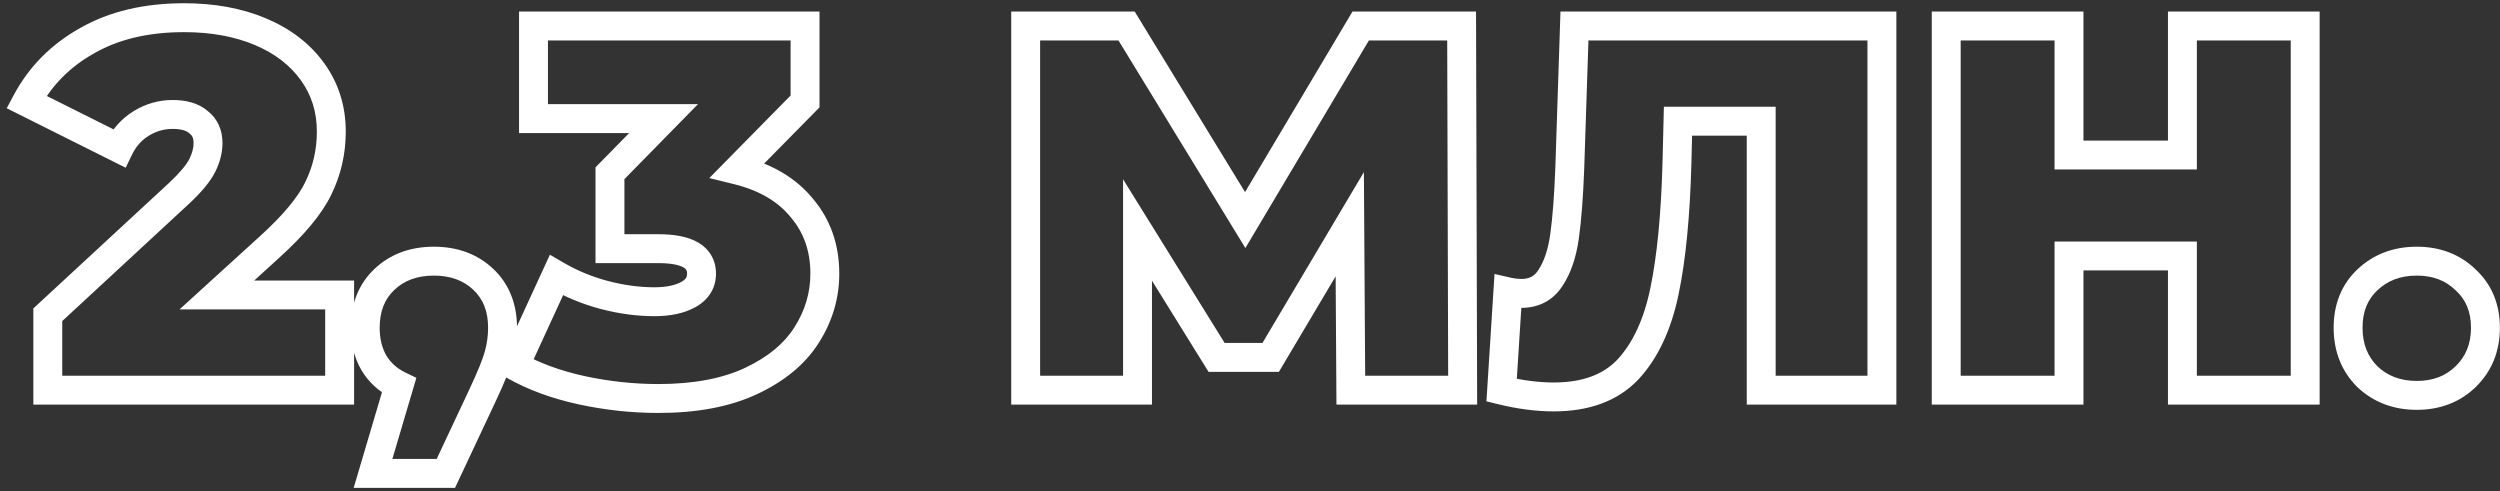 <?xml version="1.0" encoding="UTF-8"?> <svg xmlns="http://www.w3.org/2000/svg" width="173" height="34" viewBox="0 0 173 34" fill="none"><rect x="0" y="0" width="173" height="34" fill="#333333" stroke="none"/> <path d="M23.503 20.412H24.503V19.412H23.503V20.412ZM23.503 27V28H24.503V27H23.503ZM3.307 27H2.307V28H3.307V27ZM3.307 21.78L2.628 21.046L2.307 21.343V21.78H3.307ZM12.415 13.356L13.094 14.09L13.1 14.085L12.415 13.356ZM13.999 11.448L14.893 11.895L14.893 11.895L13.999 11.448ZM13.747 8.46L13.085 9.21L13.108 9.23L13.133 9.249L13.747 8.46ZM9.787 8.532L10.306 9.387L10.306 9.387L9.787 8.532ZM8.239 10.26L7.792 11.154L8.698 11.607L9.139 10.696L8.239 10.26ZM1.831 7.056L0.948 6.585L0.465 7.491L1.384 7.95L1.831 7.056ZM6.043 2.808L6.53 3.681L6.539 3.676L6.043 2.808ZM18.031 2.196L17.642 3.117L17.642 3.117L18.031 2.196ZM21.631 4.968L20.819 5.552L20.819 5.552L21.631 4.968ZM22.027 13.032L21.129 12.592L21.125 12.599L22.027 13.032ZM18.607 17.136L17.937 16.393L17.934 16.396L18.607 17.136ZM15.007 20.412L14.334 19.672L12.422 21.412H15.007V20.412ZM22.503 20.412V27H24.503V20.412H22.503ZM23.503 26H3.307V28H23.503V26ZM4.307 27V21.78H2.307V27H4.307ZM3.986 22.514L13.094 14.09L11.736 12.622L2.628 21.046L3.986 22.514ZM13.1 14.085C13.918 13.316 14.549 12.583 14.893 11.895L13.104 11.001C12.92 11.369 12.496 11.908 11.73 12.627L13.1 14.085ZM14.893 11.895C15.215 11.252 15.395 10.584 15.395 9.9H13.395C13.395 10.224 13.311 10.588 13.104 11.001L14.893 11.895ZM15.395 9.9C15.395 9.016 15.073 8.224 14.361 7.671L13.133 9.249C13.285 9.368 13.395 9.536 13.395 9.9H15.395ZM14.409 7.71C13.75 7.129 12.873 6.92 11.947 6.92V8.92C12.604 8.92 12.928 9.071 13.085 9.21L14.409 7.71ZM11.947 6.92C10.991 6.92 10.092 7.177 9.268 7.677L10.306 9.387C10.825 9.071 11.366 8.92 11.947 8.92V6.92ZM9.268 7.677C8.422 8.191 7.778 8.916 7.339 9.824L9.139 10.696C9.42 10.116 9.807 9.689 10.306 9.387L9.268 7.677ZM8.686 9.366L2.278 6.162L1.384 7.95L7.792 11.154L8.686 9.366ZM2.713 7.527C3.579 5.902 4.843 4.623 6.53 3.681L5.555 1.935C3.546 3.057 2.002 4.61 0.948 6.585L2.713 7.527ZM6.539 3.676C8.205 2.724 10.257 2.224 12.739 2.224V0.224C9.988 0.224 7.577 0.78 5.547 1.94L6.539 3.676ZM12.739 2.224C14.623 2.224 16.251 2.53 17.642 3.117L18.419 1.275C16.739 0.566 14.839 0.224 12.739 0.224V2.224ZM17.642 3.117C19.031 3.703 20.076 4.52 20.819 5.552L22.442 4.384C21.458 3.016 20.103 1.985 18.419 1.275L17.642 3.117ZM20.819 5.552C21.554 6.572 21.927 7.745 21.927 9.108H23.927C23.927 7.351 23.436 5.764 22.442 4.384L20.819 5.552ZM21.927 9.108C21.927 10.351 21.66 11.508 21.129 12.592L22.925 13.472C23.593 12.108 23.927 10.649 23.927 9.108H21.927ZM21.125 12.599C20.632 13.626 19.604 14.89 17.937 16.393L19.276 17.879C21.017 16.309 22.269 14.838 22.928 13.465L21.125 12.599ZM17.934 16.396L14.334 19.672L15.68 21.152L19.28 17.876L17.934 16.396ZM15.007 21.412H23.503V19.412H15.007V21.412ZM33.445 19.332L34.132 18.605L34.132 18.605L33.445 19.332ZM33.373 27.396L32.468 26.969L32.468 26.971L33.373 27.396ZM30.853 32.76V33.76H31.488L31.758 33.185L30.853 32.76ZM25.813 32.76L24.854 32.476L24.474 33.76H25.813V32.76ZM27.613 26.676L28.572 26.96L28.812 26.146L28.048 25.776L27.613 26.676ZM25.885 25.128L25.022 25.634L25.026 25.64L25.03 25.647L25.885 25.128ZM26.605 19.332L25.918 18.605L25.918 18.605L26.605 19.332ZM30.025 19.072C31.199 19.072 32.081 19.419 32.758 20.058L34.132 18.605C33.032 17.565 31.634 17.072 30.025 17.072V19.072ZM32.758 20.058C33.417 20.683 33.777 21.521 33.777 22.68H35.777C35.777 21.055 35.248 19.661 34.132 18.605L32.758 20.058ZM33.777 22.68C33.777 23.213 33.705 23.75 33.559 24.292L35.49 24.812C35.68 24.106 35.777 23.395 35.777 22.68H33.777ZM33.559 24.292C33.416 24.824 33.065 25.704 32.468 26.969L34.277 27.823C34.88 26.544 35.298 25.528 35.49 24.812L33.559 24.292ZM32.468 26.971L29.948 32.335L31.758 33.185L34.278 27.821L32.468 26.971ZM30.853 31.76H25.813V33.76H30.853V31.76ZM26.772 33.044L28.572 26.96L26.654 26.392L24.854 32.476L26.772 33.044ZM28.048 25.776C27.468 25.495 27.042 25.108 26.739 24.609L25.03 25.647C25.543 26.492 26.269 27.137 27.177 27.576L28.048 25.776ZM26.747 24.622C26.443 24.103 26.273 23.467 26.273 22.68H24.273C24.273 23.765 24.511 24.761 25.022 25.634L26.747 24.622ZM26.273 22.68C26.273 21.521 26.632 20.683 27.292 20.058L25.918 18.605C24.801 19.661 24.273 21.055 24.273 22.68H26.273ZM27.292 20.058C27.968 19.419 28.85 19.072 30.025 19.072V17.072C28.415 17.072 27.017 17.565 25.918 18.605L27.292 20.058ZM51.03 11.772L50.317 11.07L49.085 12.322L50.79 12.743L51.03 11.772ZM55.494 14.4L54.717 15.03L54.724 15.038L54.73 15.046L55.494 14.4ZM55.818 23.184L54.974 22.647L54.972 22.651L55.818 23.184ZM52.002 26.352L52.429 27.256L52.429 27.256L52.002 26.352ZM40.23 27L40.016 27.977L40.019 27.977L40.23 27ZM35.622 25.308L34.713 24.89L34.329 25.727L35.131 26.179L35.622 25.308ZM38.502 19.044L39.005 18.18L38.053 17.626L37.593 18.626L38.502 19.044ZM41.814 20.412L41.557 21.379L41.562 21.38L41.814 20.412ZM47.646 20.376L47.157 19.503L47.157 19.503L47.646 20.376ZM42.21 17.208H41.21V18.208H42.21V17.208ZM42.21 11.988L41.496 11.288L41.21 11.579V11.988H42.21ZM45.918 8.208L46.632 8.908L48.3 7.208H45.918V8.208ZM36.918 8.208H35.918V9.208H36.918V8.208ZM36.918 1.8V0.8H35.918V1.8H36.918ZM55.71 1.8H56.71V0.8H55.71V1.8ZM55.71 7.02L56.422 7.722L56.71 7.43V7.02H55.71ZM50.79 12.743C52.571 13.183 53.851 13.962 54.717 15.03L56.27 13.77C55.073 12.294 53.377 11.321 51.27 10.801L50.79 12.743ZM54.73 15.046C55.62 16.097 56.078 17.375 56.078 18.936H58.078C58.078 16.945 57.48 15.199 56.257 13.754L54.73 15.046ZM56.078 18.936C56.078 20.251 55.716 21.482 54.974 22.647L56.662 23.721C57.6 22.246 58.078 20.645 58.078 18.936H56.078ZM54.972 22.651C54.28 23.75 53.173 24.693 51.575 25.448L52.429 27.256C54.287 26.379 55.724 25.21 56.664 23.717L54.972 22.651ZM51.575 25.448C50.018 26.183 48.026 26.576 45.558 26.576V28.576C48.225 28.576 50.53 28.153 52.429 27.256L51.575 25.448ZM45.558 26.576C43.855 26.576 42.149 26.392 40.441 26.023L40.019 27.977C41.862 28.376 43.709 28.576 45.558 28.576V26.576ZM40.444 26.023C38.772 25.657 37.332 25.124 36.113 24.437L35.131 26.179C36.552 26.98 38.184 27.575 40.016 27.977L40.444 26.023ZM36.531 25.726L39.41 19.462L37.593 18.626L34.713 24.89L36.531 25.726ZM37.999 19.909C39.11 20.554 40.297 21.044 41.557 21.379L42.07 19.445C40.979 19.156 39.958 18.734 39.005 18.18L37.999 19.909ZM41.562 21.38C42.834 21.711 44.071 21.88 45.27 21.88V19.88C44.261 19.88 43.193 19.737 42.066 19.444L41.562 21.38ZM45.27 21.88C46.356 21.88 47.335 21.697 48.135 21.248L47.157 19.503C46.757 19.727 46.152 19.88 45.27 19.88V21.88ZM48.135 21.248C49.011 20.758 49.546 19.965 49.546 18.936H47.546C47.546 19.155 47.481 19.322 47.157 19.503L48.135 21.248ZM49.546 18.936C49.546 18.003 49.107 17.241 48.3 16.774C47.575 16.355 46.617 16.208 45.558 16.208V18.208C46.49 18.208 47.027 18.349 47.298 18.506C47.487 18.615 47.546 18.716 47.546 18.936H49.546ZM45.558 16.208H42.21V18.208H45.558V16.208ZM43.21 17.208V11.988H41.21V17.208H43.21ZM42.924 12.688L46.632 8.908L45.204 7.508L41.496 11.288L42.924 12.688ZM45.918 7.208H36.918V9.208H45.918V7.208ZM37.918 8.208V1.8H35.918V8.208H37.918ZM36.918 2.8H55.71V0.8H36.918V2.8ZM54.71 1.8V7.02H56.71V1.8H54.71ZM54.997 6.318L50.317 11.07L51.742 12.474L56.422 7.722L54.997 6.318ZM93.476 27L92.476 27.006L92.482 28H93.476V27ZM93.404 15.516L94.404 15.51L94.382 11.911L92.544 15.005L93.404 15.516ZM87.932 24.732V25.732H88.501L88.792 25.242L87.932 24.732ZM84.188 24.732L83.338 25.259L83.632 25.732H84.188V24.732ZM78.716 15.912L79.566 15.385L77.716 12.403V15.912H78.716ZM78.716 27V28H79.716V27H78.716ZM70.976 27H69.976V28H70.976V27ZM70.976 1.8V0.8H69.976V1.8H70.976ZM77.96 1.8L78.813 1.278L78.521 0.8H77.96V1.8ZM86.168 15.228L85.315 15.749L86.18 17.164L87.028 15.739L86.168 15.228ZM94.16 1.8V0.8H93.592L93.301 1.289L94.16 1.8ZM101.144 1.8L102.144 1.797L102.141 0.8H101.144V1.8ZM101.216 27V28H102.219L102.216 26.997L101.216 27ZM94.476 26.994L94.404 15.51L92.404 15.522L92.476 27.006L94.476 26.994ZM92.544 15.005L87.072 24.221L88.792 25.242L94.264 16.026L92.544 15.005ZM87.932 23.732H84.188V25.732H87.932V23.732ZM85.038 24.205L79.566 15.385L77.866 16.439L83.338 25.259L85.038 24.205ZM77.716 15.912V27H79.716V15.912H77.716ZM78.716 26H70.976V28H78.716V26ZM71.976 27V1.8H69.976V27H71.976ZM70.976 2.8H77.96V0.8H70.976V2.8ZM77.107 2.322L85.315 15.749L87.021 14.707L78.813 1.278L77.107 2.322ZM87.028 15.739L95.019 2.311L93.301 1.289L85.309 14.717L87.028 15.739ZM94.16 2.8H101.144V0.8H94.16V2.8ZM100.144 1.803L100.216 27.003L102.216 26.997L102.144 1.797L100.144 1.803ZM101.216 26H93.476V28H101.216V26ZM130.228 1.8H131.228V0.8H130.228V1.8ZM130.228 27V28H131.228V27H130.228ZM121.876 27H120.876V28H121.876V27ZM121.876 8.388H122.876V7.388H121.876V8.388ZM116.116 8.388V7.388H115.141L115.117 8.363L116.116 8.388ZM116.044 11.304L117.044 11.331L117.044 11.329L116.044 11.304ZM115.18 20.16L116.159 20.364L116.159 20.364L115.18 20.16ZM112.66 25.56L113.388 26.246L113.394 26.239L112.66 25.56ZM103.912 27L102.914 26.937L102.861 27.772L103.674 27.971L103.912 27ZM104.344 20.196L104.569 19.222L103.421 18.957L103.346 20.133L104.344 20.196ZM107.296 19.224L106.464 18.669L106.458 18.679L106.451 18.689L107.296 19.224ZM108.268 16.344L109.259 16.483L109.259 16.483L108.268 16.344ZM108.628 11.628L109.628 11.665L109.628 11.661L108.628 11.628ZM108.952 1.8V0.8H107.985L107.953 1.767L108.952 1.8ZM129.228 1.8V27H131.228V1.8H129.228ZM130.228 26H121.876V28H130.228V26ZM122.876 27V8.388H120.876V27H122.876ZM121.876 7.388H116.116V9.388H121.876V7.388ZM115.117 8.363L115.045 11.279L117.044 11.329L117.116 8.413L115.117 8.363ZM115.045 11.277C114.949 14.845 114.664 17.732 114.201 19.956L116.159 20.364C116.656 17.98 116.947 14.963 117.044 11.331L115.045 11.277ZM114.201 19.956C113.746 22.14 112.969 23.755 111.926 24.881L113.394 26.239C114.752 24.773 115.654 22.788 116.159 20.364L114.201 19.956ZM111.933 24.874C110.971 25.894 109.549 26.468 107.512 26.468V28.468C109.939 28.468 111.95 27.77 113.388 26.246L111.933 24.874ZM107.512 26.468C106.476 26.468 105.357 26.325 104.15 26.029L103.674 27.971C105.012 28.299 106.292 28.468 107.512 28.468V26.468ZM104.91 27.063L105.342 20.259L103.346 20.133L102.914 26.937L104.91 27.063ZM104.119 21.17C104.503 21.259 104.891 21.304 105.28 21.304V19.304C105.046 19.304 104.809 19.277 104.569 19.222L104.119 21.17ZM105.28 21.304C106.493 21.304 107.493 20.783 108.141 19.759L106.451 18.689C106.188 19.105 105.843 19.304 105.28 19.304V21.304ZM108.128 19.779C108.718 18.894 109.078 17.776 109.259 16.483L107.278 16.205C107.123 17.312 106.834 18.114 106.464 18.669L108.128 19.779ZM109.259 16.483C109.433 15.235 109.555 13.625 109.628 11.665L107.629 11.591C107.557 13.519 107.439 15.053 107.278 16.205L109.259 16.483ZM109.628 11.661L109.952 1.833L107.953 1.767L107.629 11.595L109.628 11.661ZM108.952 2.8H130.228V0.8H108.952V2.8ZM159.519 1.8H160.519V0.8H159.519V1.8ZM159.519 27V28H160.519V27H159.519ZM151.023 27H150.023V28H151.023V27ZM151.023 17.712H152.023V16.712H151.023V17.712ZM143.175 17.712V16.712H142.175V17.712H143.175ZM143.175 27V28H144.175V27H143.175ZM134.679 27H133.679V28H134.679V27ZM134.679 1.8V0.8H133.679V1.8H134.679ZM143.175 1.8H144.175V0.8H143.175V1.8ZM143.175 10.728H142.175V11.728H143.175V10.728ZM151.023 10.728V11.728H152.023V10.728H151.023ZM151.023 1.8V0.8H150.023V1.8H151.023ZM158.519 1.8V27H160.519V1.8H158.519ZM159.519 26H151.023V28H159.519V26ZM152.023 27V17.712H150.023V27H152.023ZM151.023 16.712H143.175V18.712H151.023V16.712ZM142.175 17.712V27H144.175V17.712H142.175ZM143.175 26H134.679V28H143.175V26ZM135.679 27V1.8H133.679V27H135.679ZM134.679 2.8H143.175V0.8H134.679V2.8ZM142.175 1.8V10.728H144.175V1.8H142.175ZM143.175 11.728H151.023V9.728H143.175V11.728ZM152.023 10.728V1.8H150.023V10.728H152.023ZM151.023 2.8H159.519V0.8H151.023V2.8ZM163.82 26.064L163.112 26.771L163.122 26.781L163.132 26.79L163.82 26.064ZM163.82 19.368L164.507 20.095L164.507 20.094L163.82 19.368ZM170.624 19.368L169.926 20.085L169.936 20.094L169.946 20.104L170.624 19.368ZM170.624 26.064L171.321 26.781L171.321 26.78L170.624 26.064ZM167.24 26.36C166.103 26.36 165.216 26.01 164.507 25.338L163.132 26.79C164.247 27.846 165.641 28.36 167.24 28.36V26.36ZM164.527 25.357C163.844 24.674 163.488 23.809 163.488 22.68H161.488C161.488 24.287 162.019 25.678 163.112 26.771L164.527 25.357ZM163.488 22.68C163.488 21.551 163.843 20.722 164.507 20.095L163.132 18.642C162.02 19.694 161.488 21.073 161.488 22.68H163.488ZM164.507 20.094C165.216 19.422 166.103 19.072 167.24 19.072V17.072C165.641 17.072 164.247 17.586 163.132 18.642L164.507 20.094ZM167.24 19.072C168.377 19.072 169.245 19.422 169.926 20.085L171.321 18.651C170.226 17.586 168.838 17.072 167.24 17.072V19.072ZM169.946 20.104C170.63 20.733 170.992 21.559 170.992 22.68H172.992C172.992 21.065 172.441 19.683 171.301 18.633L169.946 20.104ZM170.992 22.68C170.992 23.8 170.629 24.663 169.926 25.348L171.321 26.78C172.442 25.689 172.992 24.296 172.992 22.68H170.992ZM169.926 25.347C169.245 26.01 168.377 26.36 167.24 26.36V28.36C168.838 28.36 170.226 27.846 171.321 26.781L169.926 25.347Z" fill="white"></path> </svg> 